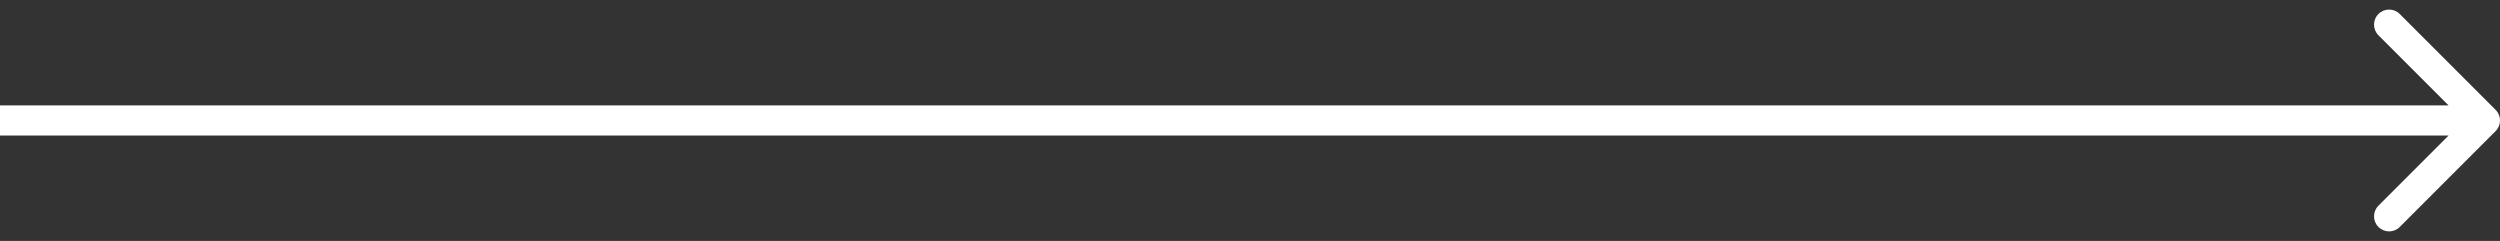 <svg width="166" height="16" viewBox="0 0 166 16" fill="none" xmlns="http://www.w3.org/2000/svg">
<rect x="0" y="0" width="166" height="16" fill="#333333" stroke="none"/>
<path d="M165.707 8.707C166.098 8.317 166.098 7.683 165.707 7.293L159.343 0.929C158.953 0.538 158.319 0.538 157.929 0.929C157.538 1.319 157.538 1.953 157.929 2.343L163.586 8L157.929 13.657C157.538 14.047 157.538 14.681 157.929 15.071C158.319 15.462 158.953 15.462 159.343 15.071L165.707 8.707ZM-8.74228e-08 9L165 9L165 7L8.74228e-08 7L-8.74228e-08 9Z" fill="white"/>
</svg>
